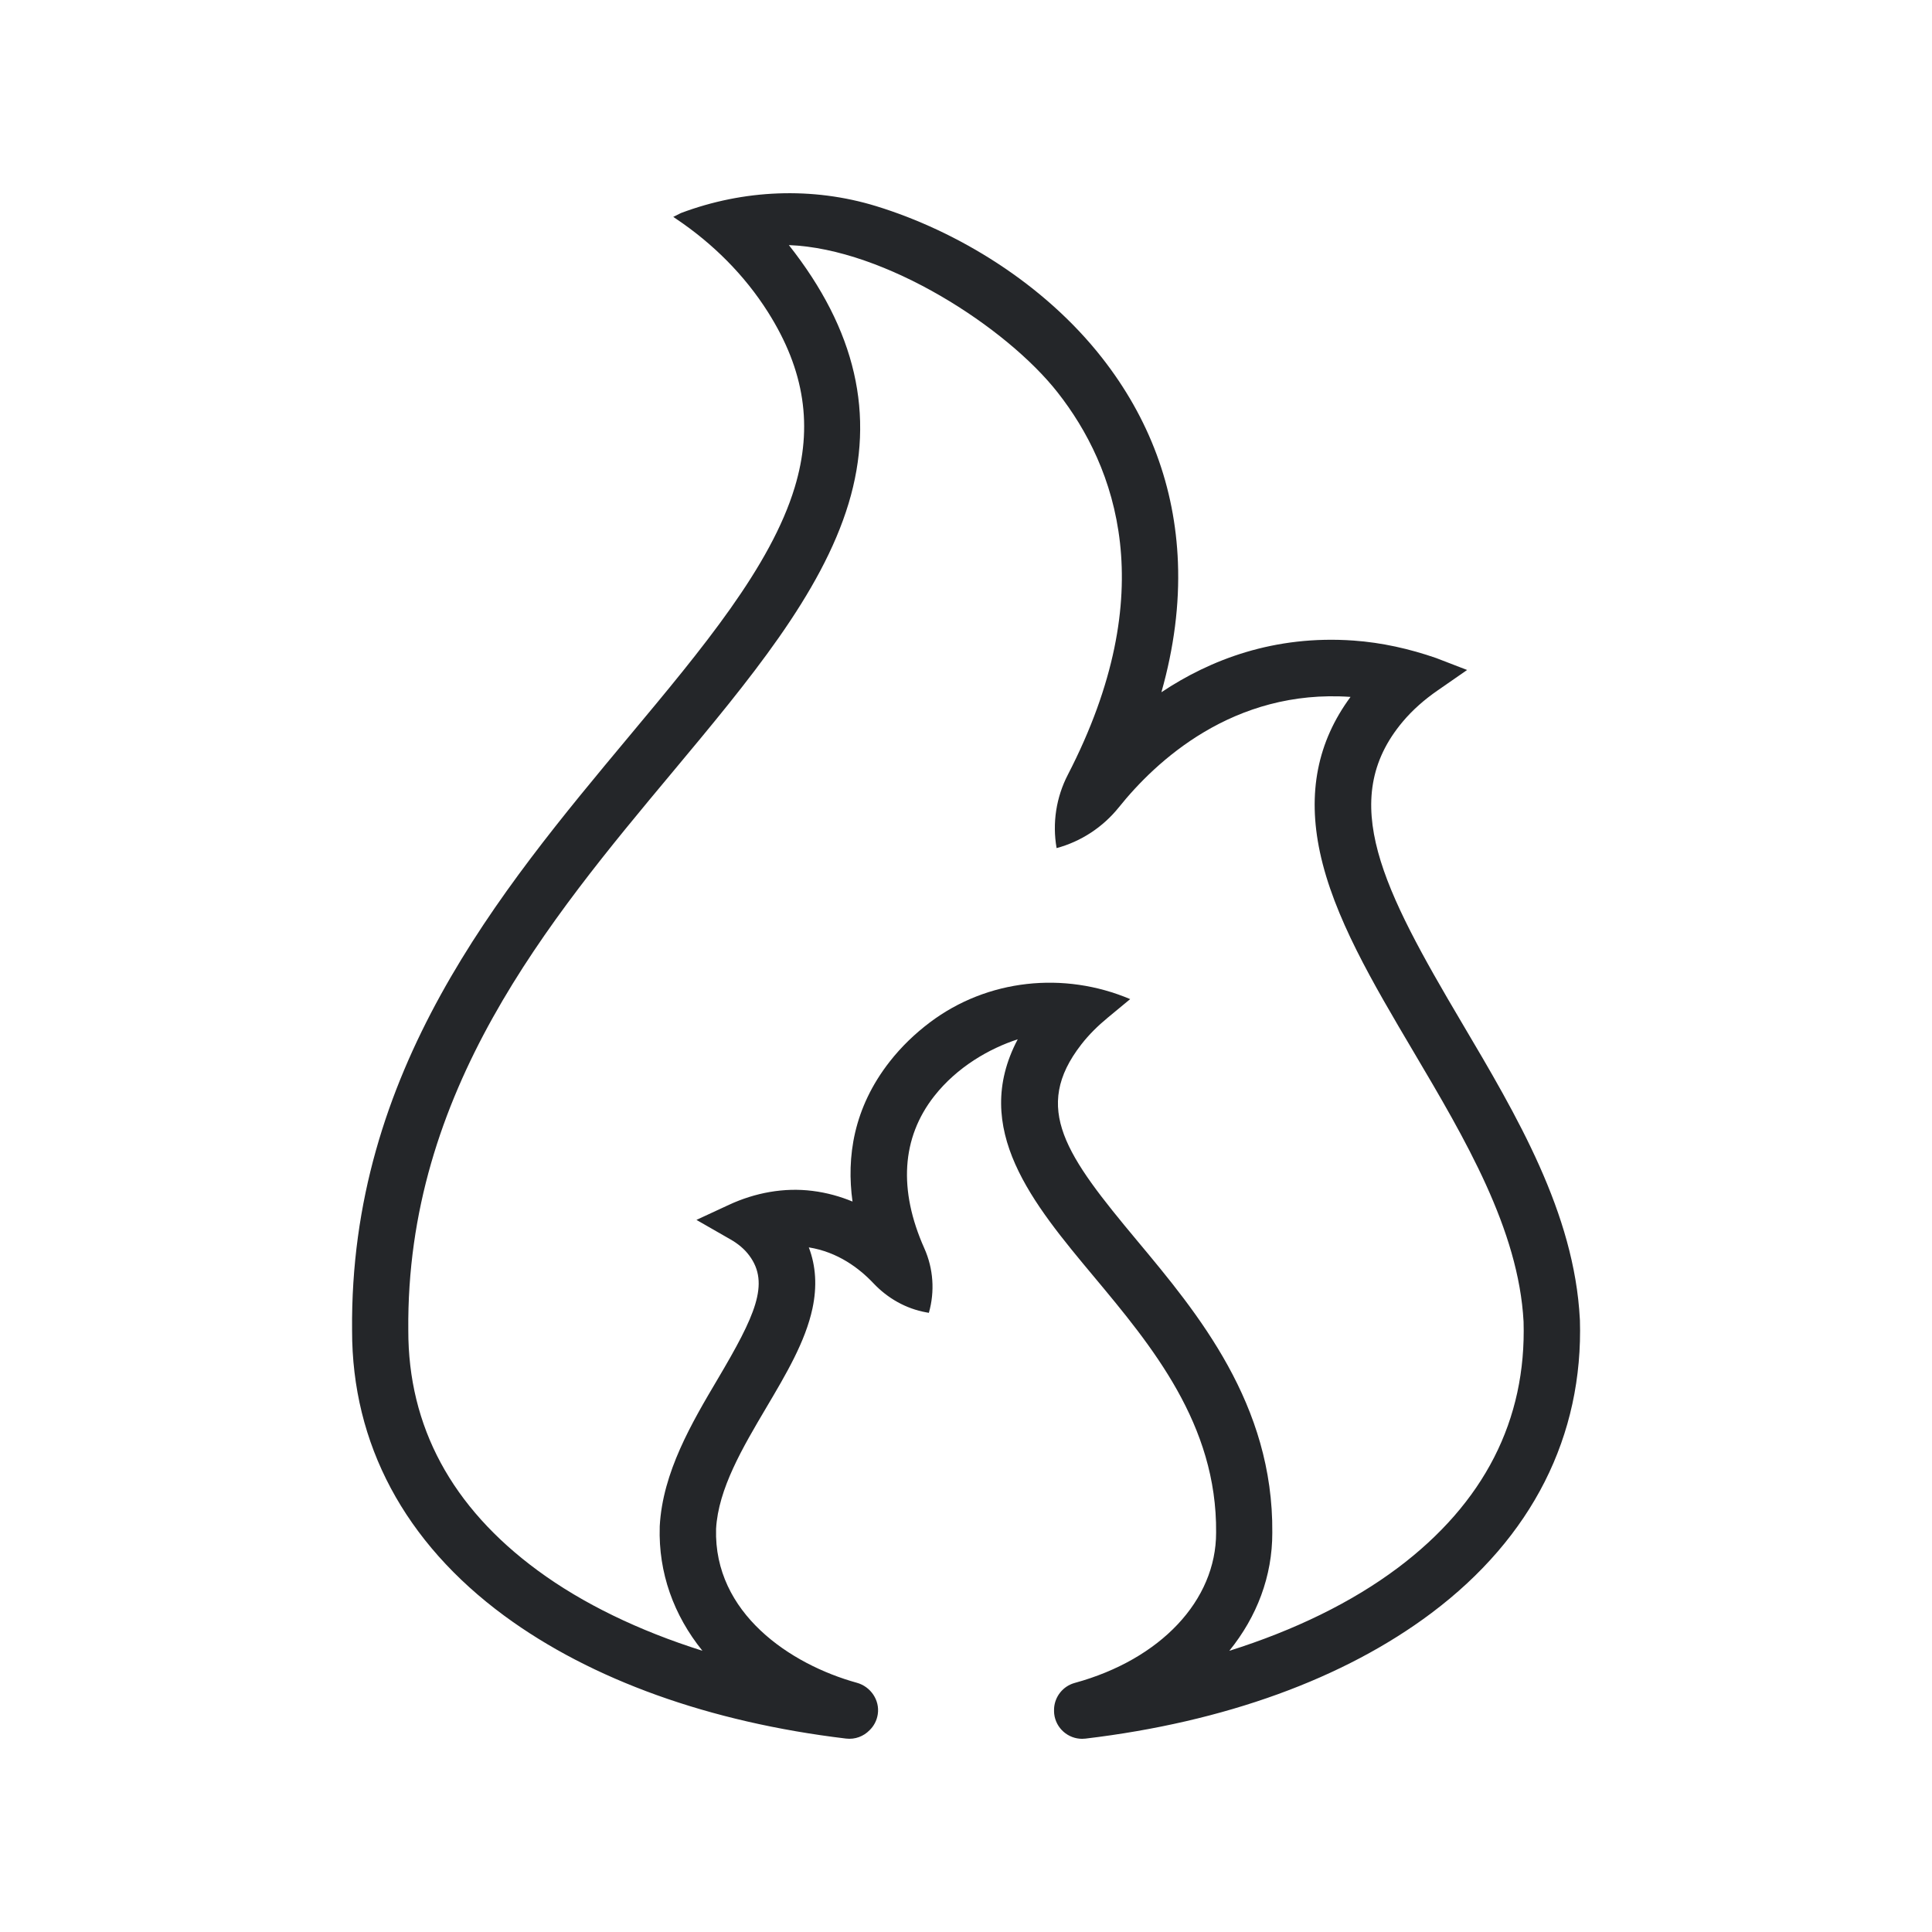<?xml version="1.0" encoding="UTF-8"?>
<svg xmlns="http://www.w3.org/2000/svg" id="Livello_2" data-name="Livello 2" viewBox="0 0 500 500" width="50" height="50">
  <defs>
    <style>
      .cls-1 {
        fill: #242629;
      }
    </style>
  </defs>
  <path class="cls-1" d="M408.86,341.5v-.16c-1.44-27.45-16.22-52.45-30.52-76.62-20.33-34.38-32.43-57.56-15.33-77.93,2.61-3.11,5.7-5.79,9.04-8.1l7.64-5.3-7.99-3.08c-6.91-2.4-14.08-4.01-21.37-4.53-20.56-1.47-37.15,4.96-49.76,13.37,3.26-11.52,4.7-22.74,4.28-33.58-.75-19.49-7.37-37.32-19.66-52.99-15.09-19.24-37.46-32.78-58.4-39.22-16.55-5.08-34.34-4.32-50.55,1.77l-2,1,.77.52c9.45,6.36,17.65,14.49,23.74,24.12,9.56,15.12,11.67,29.64,6.93,45.33-6.2,20.52-23.94,41.78-42.72,64.28-33.97,40.71-72.47,86.84-71.84,153.94-.04,29.32,13.6,54.86,39.44,73.87,22.5,16.54,53.07,27.52,88.4,31.75,2.34.28,4.54-.58,6.07-2.15,1.1-1.06,1.89-2.48,2.14-4.16.55-3.65-1.86-7.15-5.41-8.13-17.24-4.76-37.06-18.03-36.44-39.82.57-10.38,6.89-21.06,13-31.4,5.21-8.8,10.12-17.12,11.95-25.67,1.21-5.69.89-10.97-.95-15.79,7.52,1.2,13.07,5.42,16.73,9.29s8.39,6.57,13.63,7.52l.71.13h0c1.58-5.53,1.17-11.44-1.17-16.69-6.74-15.1-5.9-28.6,2.54-39.37,5.94-7.58,14.33-12.36,21.63-14.73-12.24,23.14,3.96,42.55,19.72,61.43,14.94,17.91,31.88,38.2,31.62,66.23.02,17.54-14.34,32.82-36.59,38.91-3.06.84-5.13,3.52-5.34,6.52,0,.03,0,.07,0,.1,0,.11,0,.21-.01.32-.01.36,0,.73.04,1.1.44,3.7,3.59,6.42,7.22,6.42.29,0,.58-.02.87-.05,35.97-4.28,66.94-15.52,89.56-32.51,26.04-19.56,39.32-45.82,38.4-75.94ZM361.71,405.79c-11.81,8.87-26.7,16.13-43.57,21.44,7.15-8.82,11.15-19.31,11.13-30.55.31-33.3-19.27-56.77-35-75.62-18.35-21.99-27.28-34.23-14.42-50.77,1.98-2.55,4.3-4.82,6.79-6.88l5.85-4.84h0c-17.13-7.26-36.98-5.18-51.84,6.03-3.82,2.88-7.35,6.25-10.37,10.11-9.45,12.05-11.23,24.83-9.65,36.25-3.14-1.3-6.6-2.29-10.39-2.76-7.36-.92-14.83.48-21.57,3.6l-8.43,3.91,8.83,5.06c1.87,1.07,3.57,2.44,4.85,4.17,5.38,7.22,1.46,15.66-8.16,31.93-6.7,11.32-14.28,24.15-15.02,38.13v.16c-.37,11.85,3.62,22.87,11.05,32.06-16.43-5.18-30.99-12.21-42.62-20.77-22.27-16.37-33.54-37.27-33.5-62.19-.58-61.82,36.1-105.77,68.46-144.54,19.76-23.68,38.42-46.04,45.48-69.4,6.94-22.96,1.89-44.95-15.45-66.89,25.03.95,56.38,21.34,69.56,38.14,15.05,19.18,27.09,51.58,2.64,98.93-3.02,5.84-4.05,12.51-2.91,18.99h0s0,0,0,0c6.37-1.72,12-5.44,16.13-10.58,9.45-11.79,29.52-30.68,59.94-28.55-8.59,11.64-11.18,24.88-7.93,40.14,3.56,16.73,13.59,33.69,24.21,51.65,13.38,22.63,27.22,46.03,28.5,69.88.76,25.51-10.21,46.96-32.59,63.77Z"/>
</svg>

